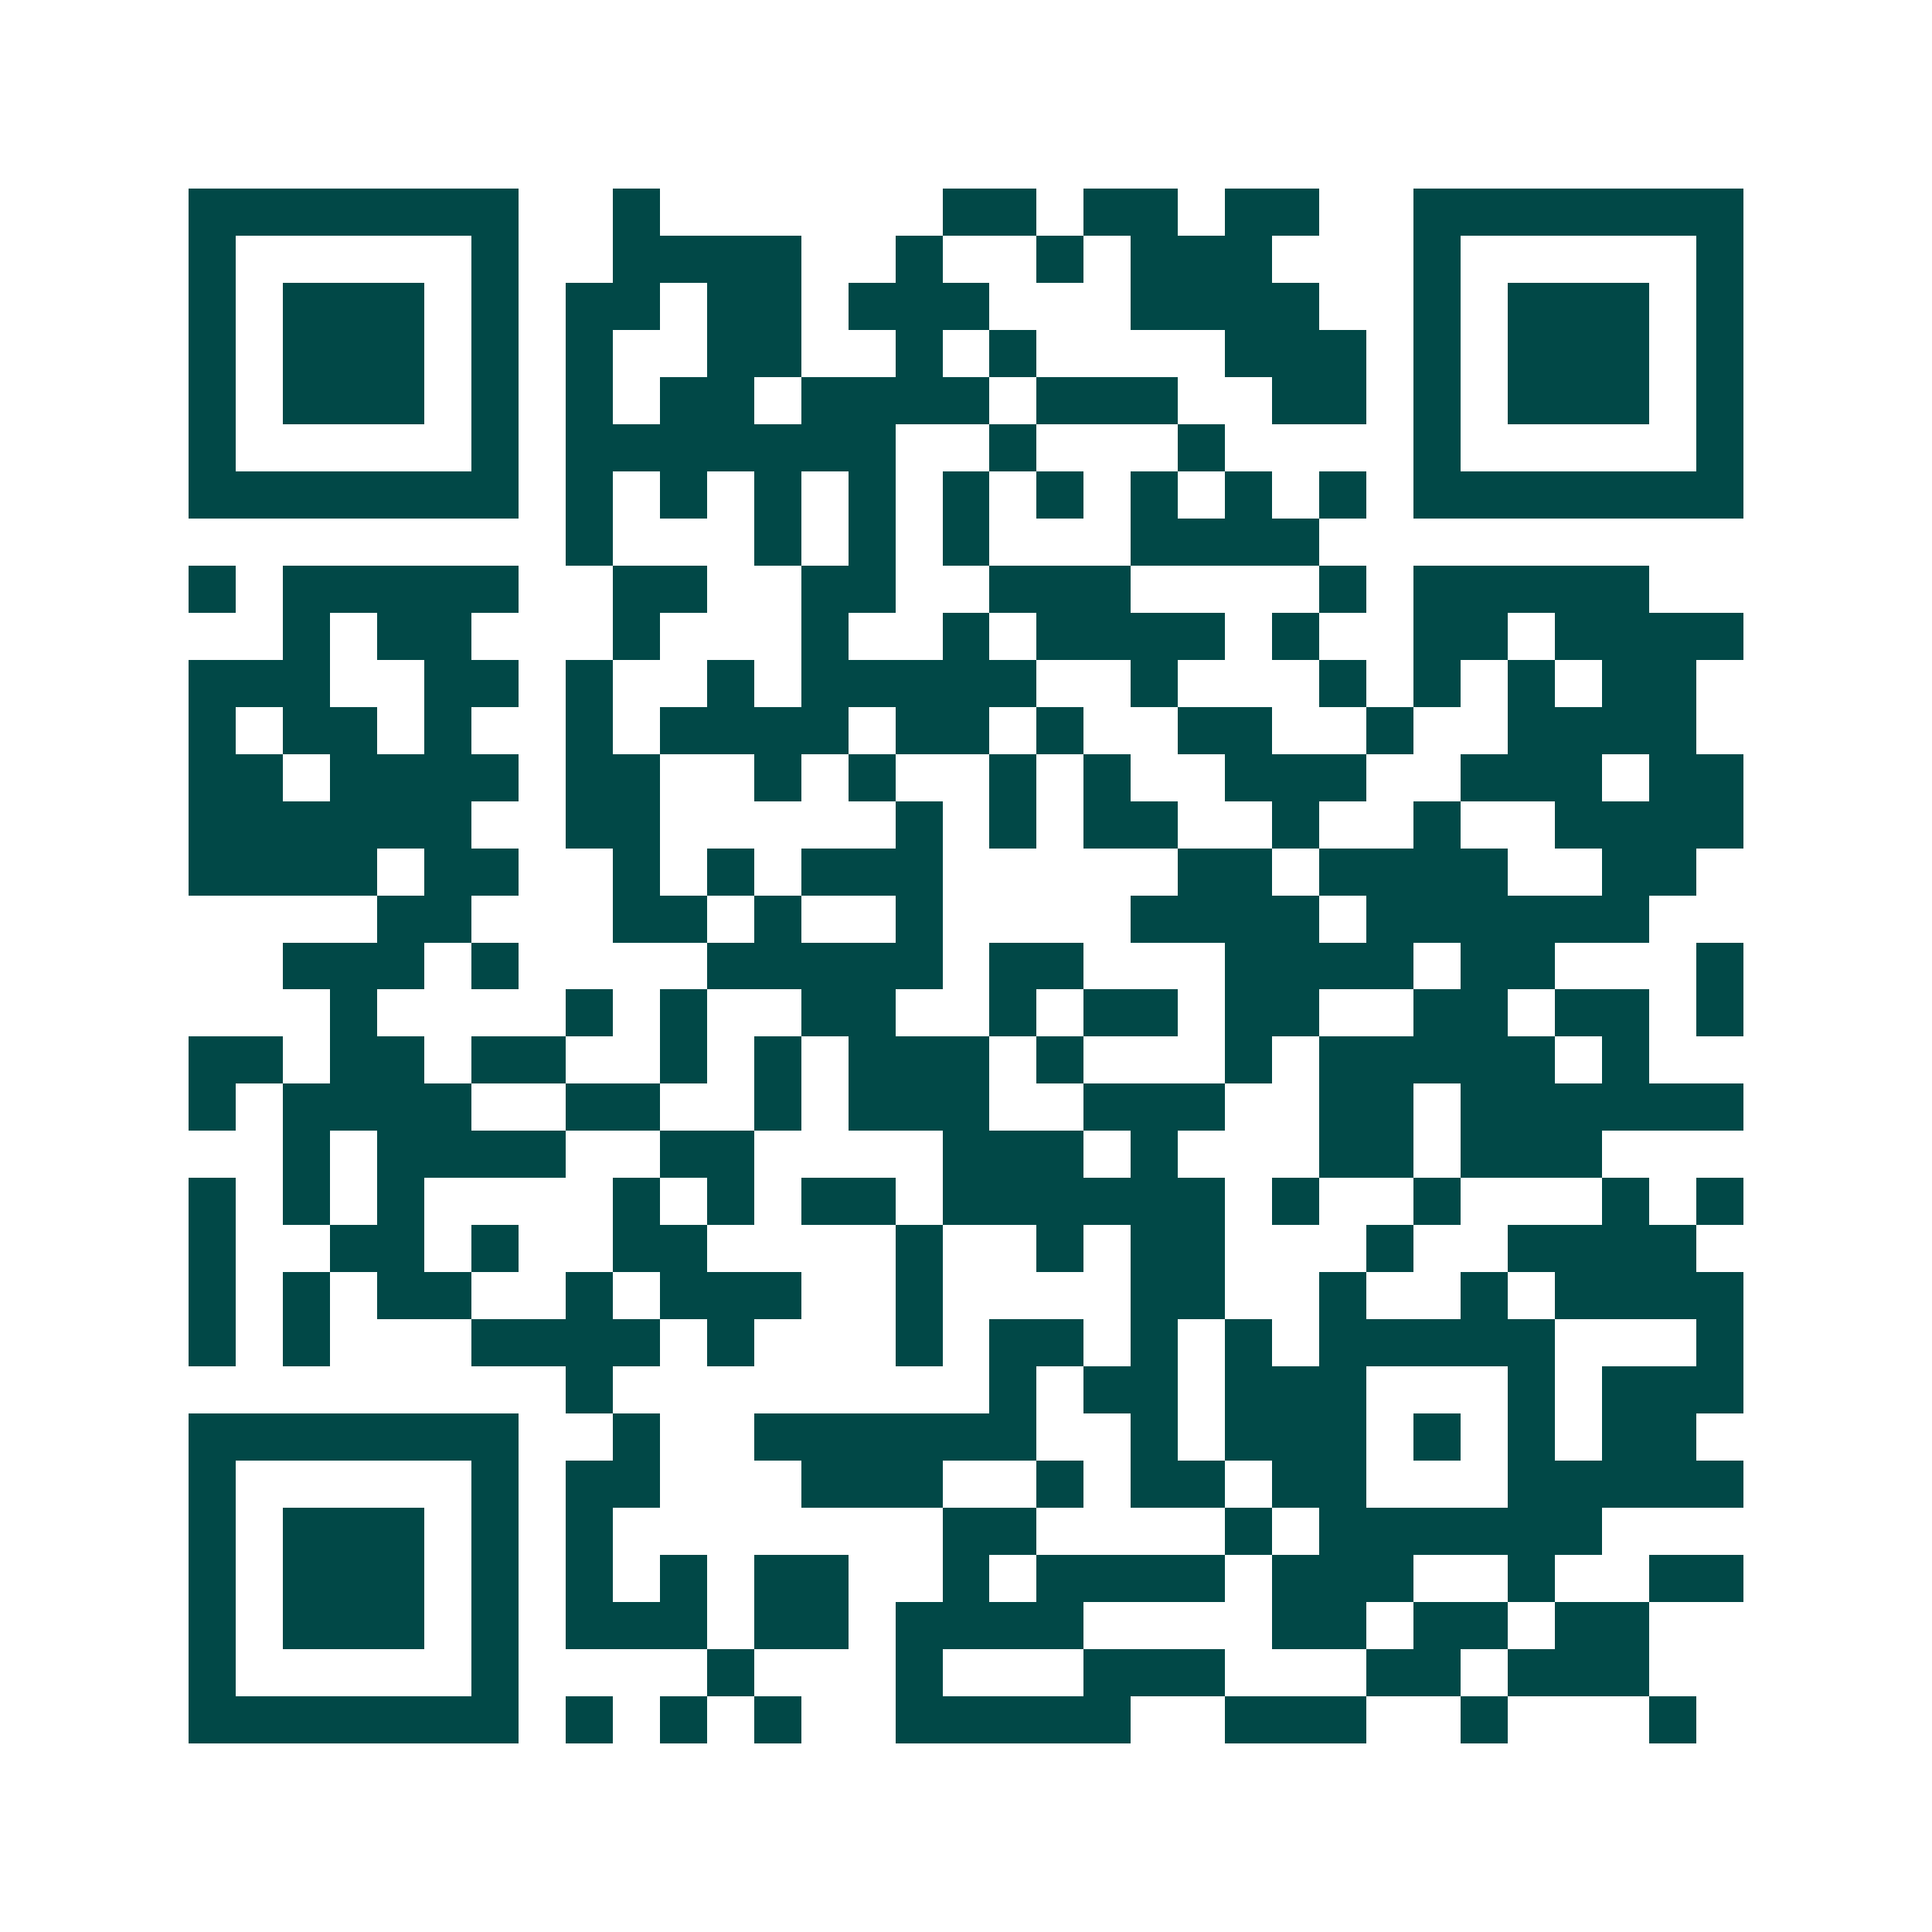 <svg xmlns="http://www.w3.org/2000/svg" width="200" height="200" viewBox="0 0 41 41" shape-rendering="crispEdges"><path fill="#ffffff" d="M0 0h41v41H0z"/><path stroke="#014847" d="M4 4.5h7m2 0h1m6 0h2m1 0h2m1 0h2m2 0h7M4 5.5h1m5 0h1m2 0h4m2 0h1m2 0h1m1 0h3m3 0h1m5 0h1M4 6.5h1m1 0h3m1 0h1m1 0h2m1 0h2m1 0h3m3 0h4m2 0h1m1 0h3m1 0h1M4 7.5h1m1 0h3m1 0h1m1 0h1m2 0h2m2 0h1m1 0h1m4 0h3m1 0h1m1 0h3m1 0h1M4 8.5h1m1 0h3m1 0h1m1 0h1m1 0h2m1 0h4m1 0h3m2 0h2m1 0h1m1 0h3m1 0h1M4 9.5h1m5 0h1m1 0h7m2 0h1m3 0h1m4 0h1m5 0h1M4 10.5h7m1 0h1m1 0h1m1 0h1m1 0h1m1 0h1m1 0h1m1 0h1m1 0h1m1 0h1m1 0h7M12 11.5h1m3 0h1m1 0h1m1 0h1m3 0h4M4 12.5h1m1 0h5m2 0h2m2 0h2m2 0h3m4 0h1m1 0h5M6 13.5h1m1 0h2m3 0h1m3 0h1m2 0h1m1 0h4m1 0h1m2 0h2m1 0h4M4 14.5h3m2 0h2m1 0h1m2 0h1m1 0h5m2 0h1m3 0h1m1 0h1m1 0h1m1 0h2M4 15.5h1m1 0h2m1 0h1m2 0h1m1 0h4m1 0h2m1 0h1m2 0h2m2 0h1m2 0h4M4 16.5h2m1 0h4m1 0h2m2 0h1m1 0h1m2 0h1m1 0h1m2 0h3m2 0h3m1 0h2M4 17.5h6m2 0h2m5 0h1m1 0h1m1 0h2m2 0h1m2 0h1m2 0h4M4 18.5h4m1 0h2m2 0h1m1 0h1m1 0h3m5 0h2m1 0h4m2 0h2M8 19.5h2m3 0h2m1 0h1m2 0h1m4 0h4m1 0h6M6 20.5h3m1 0h1m4 0h5m1 0h2m3 0h4m1 0h2m3 0h1M7 21.5h1m4 0h1m1 0h1m2 0h2m2 0h1m1 0h2m1 0h2m2 0h2m1 0h2m1 0h1M4 22.5h2m1 0h2m1 0h2m2 0h1m1 0h1m1 0h3m1 0h1m3 0h1m1 0h5m1 0h1M4 23.5h1m1 0h4m2 0h2m2 0h1m1 0h3m2 0h3m2 0h2m1 0h6M6 24.5h1m1 0h4m2 0h2m4 0h3m1 0h1m3 0h2m1 0h3M4 25.5h1m1 0h1m1 0h1m4 0h1m1 0h1m1 0h2m1 0h6m1 0h1m2 0h1m3 0h1m1 0h1M4 26.5h1m2 0h2m1 0h1m2 0h2m4 0h1m2 0h1m1 0h2m3 0h1m2 0h4M4 27.5h1m1 0h1m1 0h2m2 0h1m1 0h3m2 0h1m4 0h2m2 0h1m2 0h1m1 0h4M4 28.5h1m1 0h1m3 0h4m1 0h1m3 0h1m1 0h2m1 0h1m1 0h1m1 0h5m3 0h1M12 29.5h1m8 0h1m1 0h2m1 0h3m3 0h1m1 0h3M4 30.5h7m2 0h1m2 0h6m2 0h1m1 0h3m1 0h1m1 0h1m1 0h2M4 31.5h1m5 0h1m1 0h2m3 0h3m2 0h1m1 0h2m1 0h2m3 0h5M4 32.5h1m1 0h3m1 0h1m1 0h1m7 0h2m4 0h1m1 0h6M4 33.5h1m1 0h3m1 0h1m1 0h1m1 0h1m1 0h2m2 0h1m1 0h4m1 0h3m2 0h1m2 0h2M4 34.5h1m1 0h3m1 0h1m1 0h3m1 0h2m1 0h4m4 0h2m1 0h2m1 0h2M4 35.5h1m5 0h1m4 0h1m3 0h1m3 0h3m3 0h2m1 0h3M4 36.5h7m1 0h1m1 0h1m1 0h1m2 0h5m2 0h3m2 0h1m3 0h1"/></svg>
